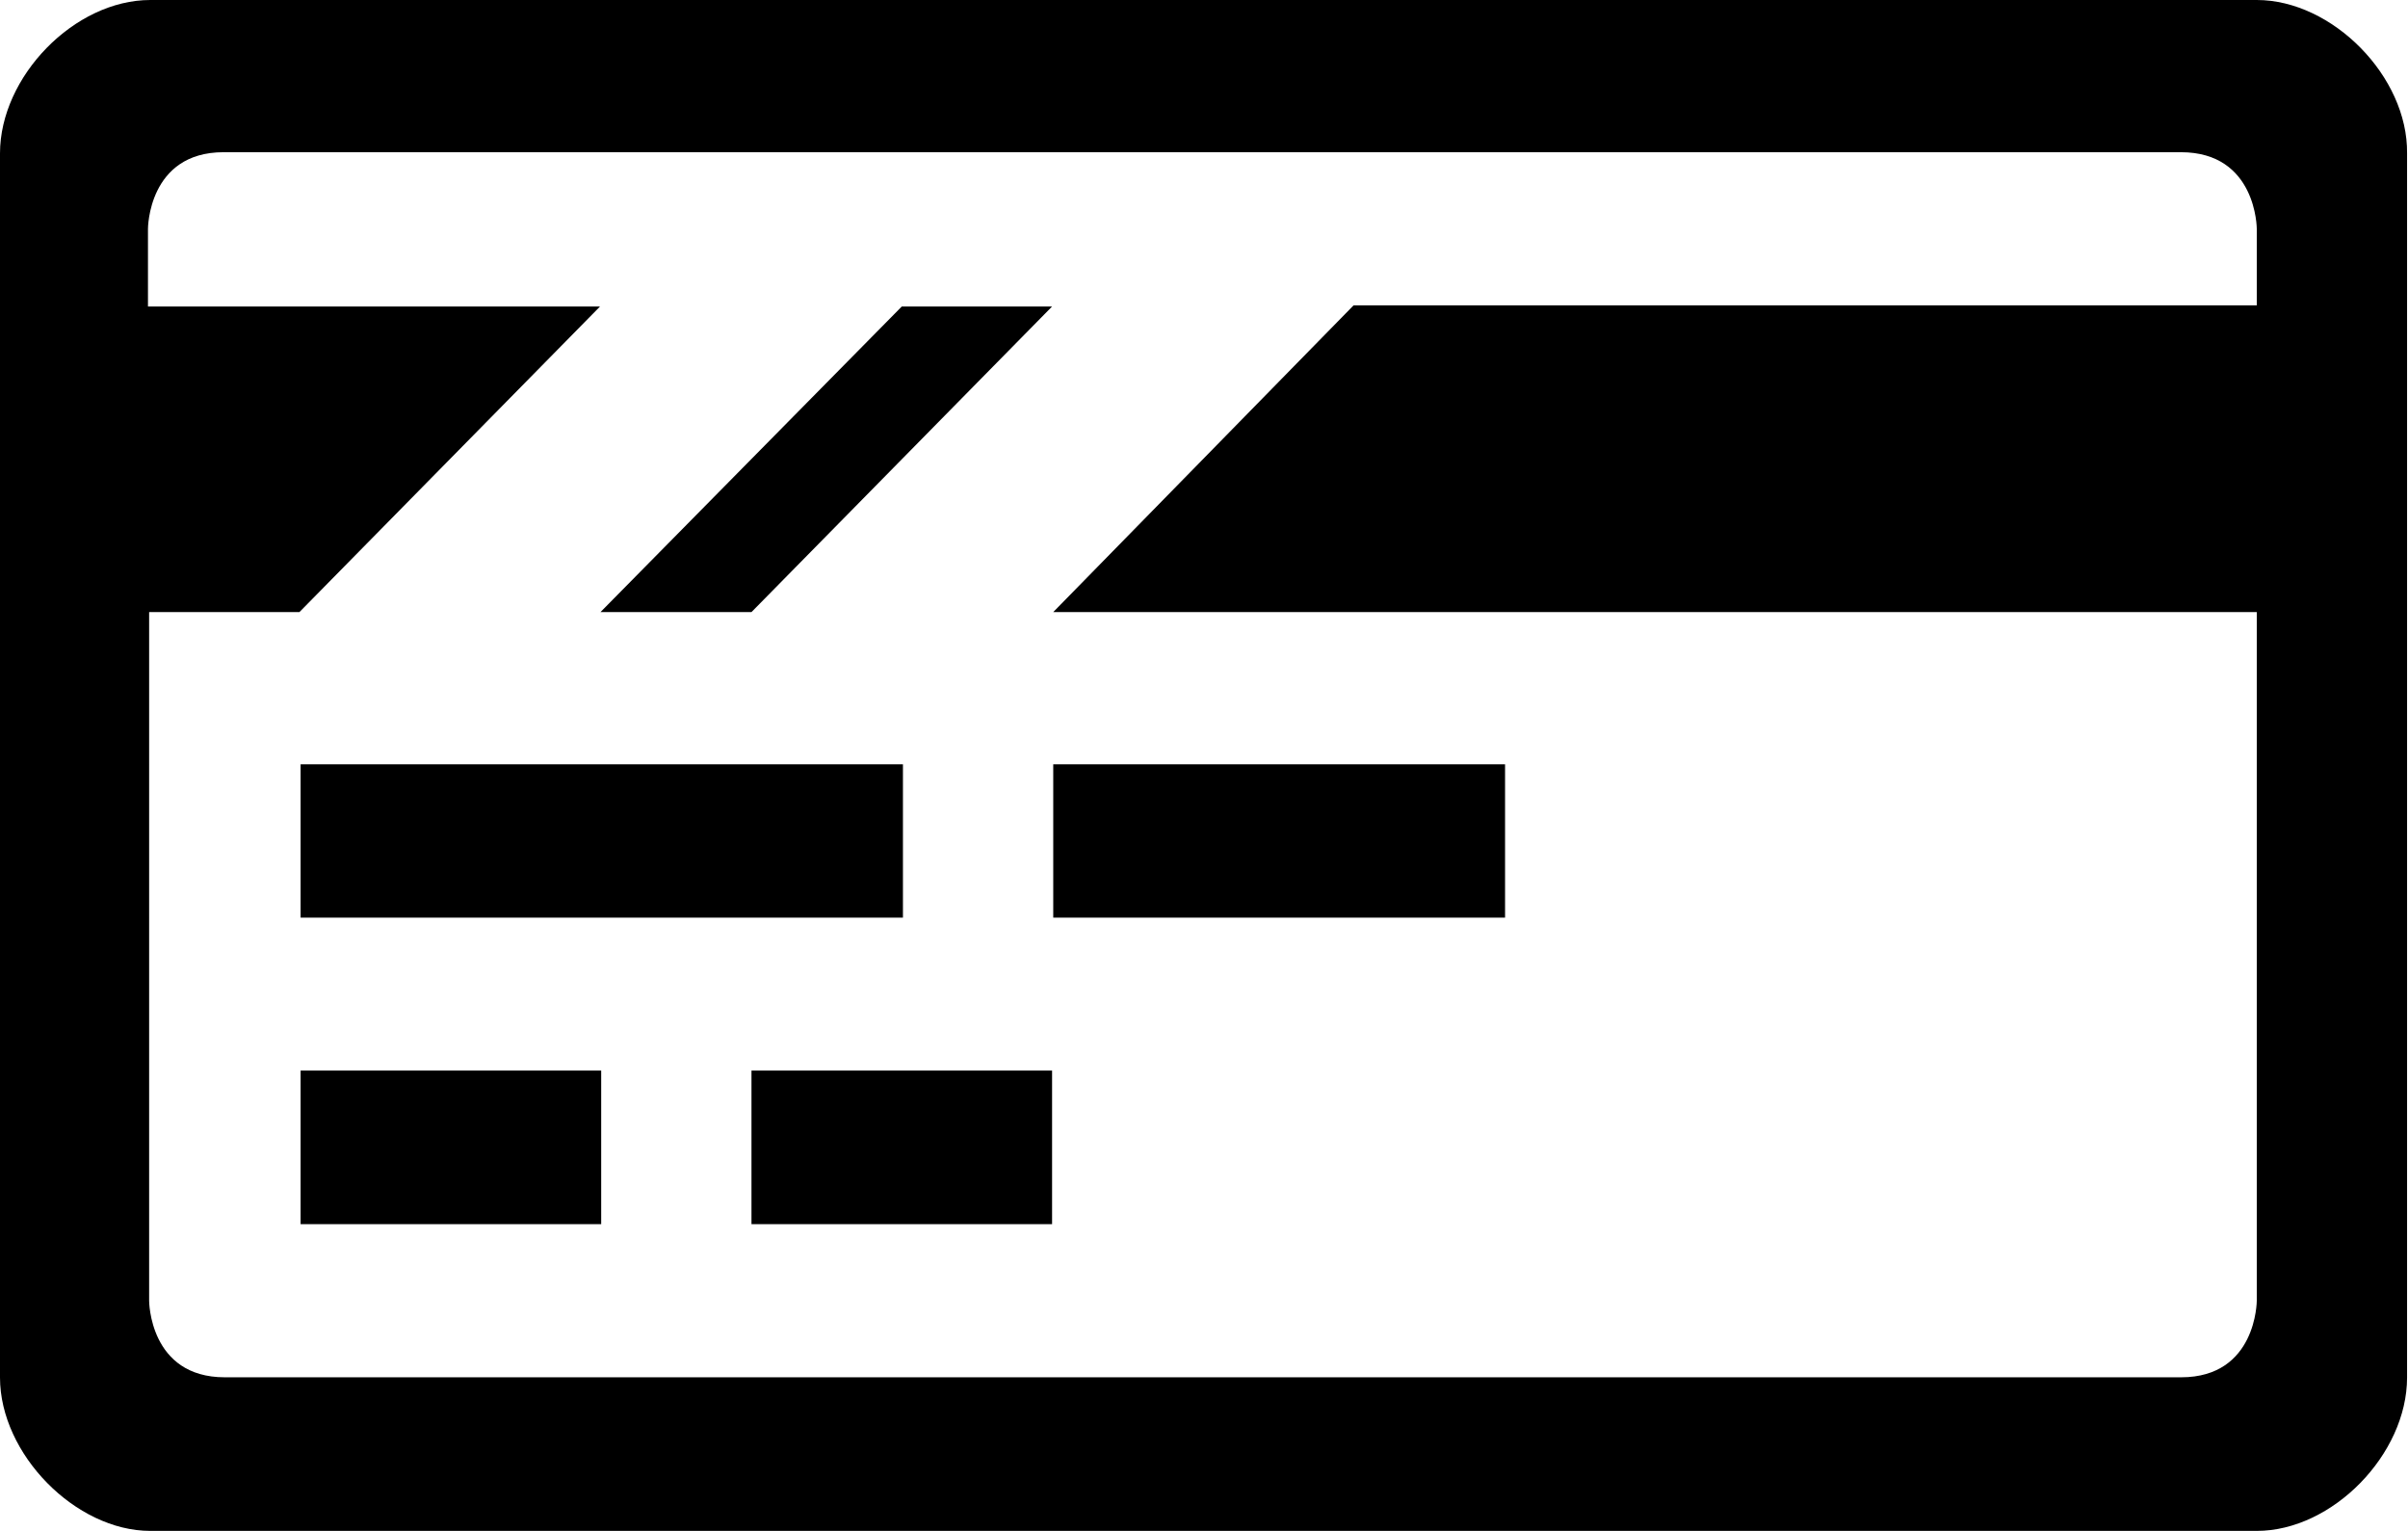 <svg xmlns="http://www.w3.org/2000/svg" viewBox="0 0 103.5 65.77"><g data-name="Layer 2"><path d="M12.92 52.6h12.92V46H12.92zm19.38 0h12.92V46H32.3zm6.51-19.76H12.92v6.59h25.89zm-13-6.54h6.49l12.92-13.13h-6.46zm19.46 13.13h19.42v-6.59H45.27zM97 0H6.46C3.2 0 0 3.29 0 6.59v52.6c0 3.29 3.25 6.59 6.46 6.59H97c3.25 0 6.46-3.29 6.46-6.59V6.59C103.5 3.29 100.25 0 97 0zm0 26.3v29.59s0 3.29-3.25 3.29H9.66c-3.25 0-3.25-3.29-3.25-3.29V26.3h6.46l12.92-13.13H6.36V9.83s0-3.29 3.25-3.29h84.13C97 6.54 97 9.83 97 9.83v3.29H58.18L45.27 26.3z" data-name="Layer 1"/></g></svg>